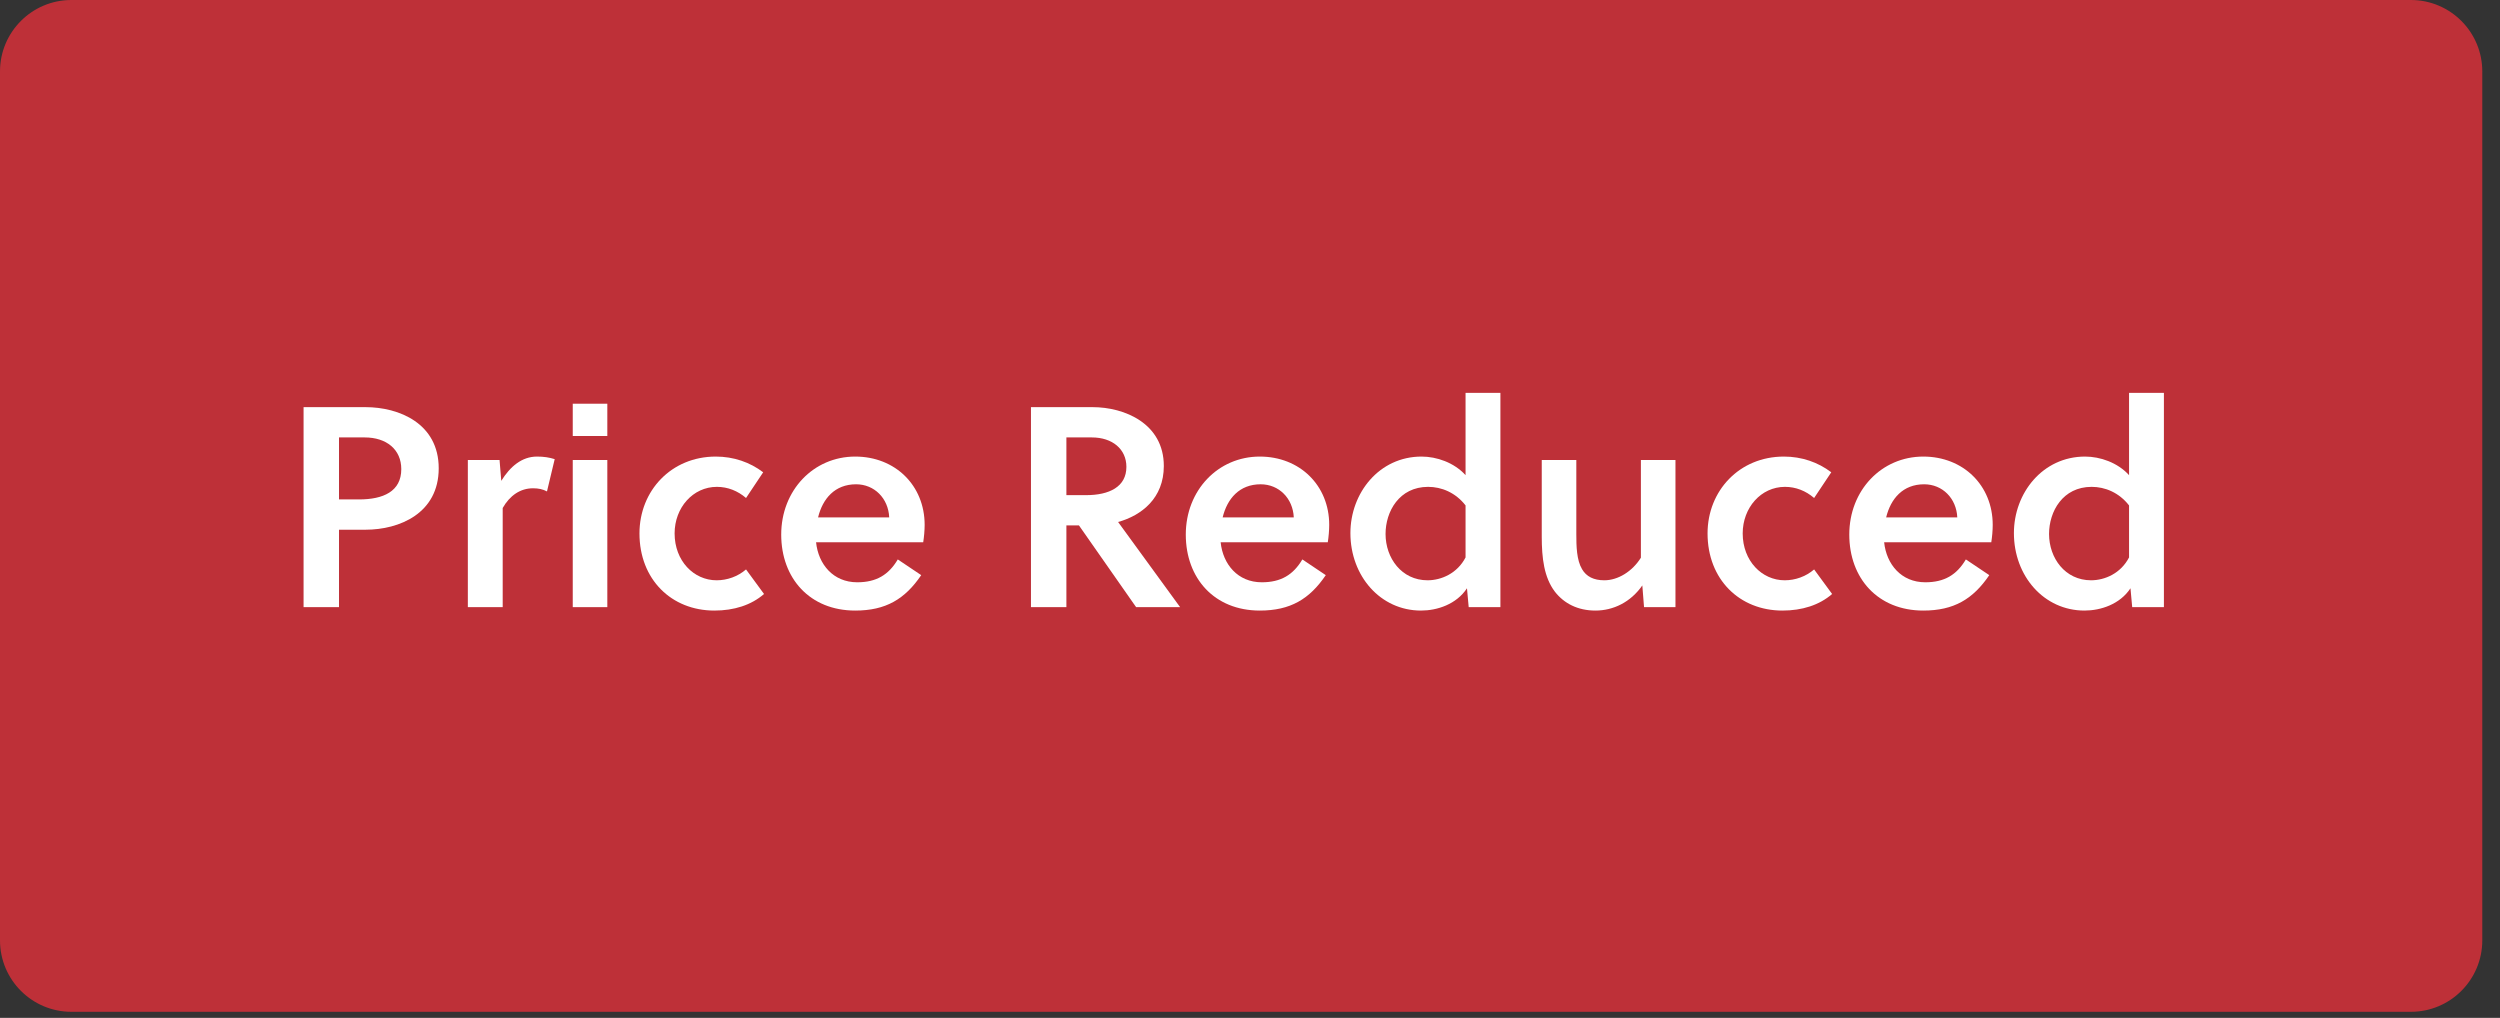 <svg width="140" height="57" viewBox="0 0 140 57" fill="none" xmlns="http://www.w3.org/2000/svg">
<rect x="0" y="0" width="140" height="57" fill="#333333" stroke="none"/>
<path d="M0 4C0 1.791 1.791 0 4 0H135.008C137.217 0 139.008 1.791 139.008 4V52.661C139.008 54.87 137.217 56.661 135.008 56.661H4C1.791 56.661 0 54.87 0 52.661V4Z" fill="#BE3038"/>
<path d="M17 22.8H20.472C22.344 22.8 24.568 23.712 24.568 26.224C24.568 28.752 22.36 29.664 20.472 29.664H18.984V34H17V22.8ZM18.984 24.496V27.968H20.104C21.464 27.968 22.472 27.52 22.472 26.272C22.472 25.168 21.64 24.496 20.424 24.496H18.984Z" fill="white"/>
<path d="M27.975 25.76L28.071 26.928C28.567 26.128 29.223 25.568 30.071 25.568C30.455 25.568 30.759 25.616 31.063 25.712L30.631 27.52C30.391 27.392 30.151 27.344 29.847 27.344C29.143 27.344 28.551 27.744 28.151 28.448V34H26.199V25.76H27.975Z" fill="white"/>
<path d="M34.01 34H32.074V25.76H34.01V34ZM34.01 24.416H32.074V22.608H34.01V24.416Z" fill="white"/>
<path d="M41.778 31.888L42.786 33.264C42.066 33.888 41.106 34.192 40.002 34.192C37.602 34.192 35.81 32.448 35.81 29.872C35.81 27.472 37.602 25.568 40.082 25.568C41.09 25.568 42.002 25.888 42.738 26.448L41.778 27.888C41.314 27.488 40.754 27.264 40.146 27.264C38.802 27.264 37.778 28.432 37.778 29.872C37.778 31.408 38.85 32.496 40.13 32.496C40.722 32.496 41.314 32.288 41.778 31.888Z" fill="white"/>
<path d="M51.7 30.368H45.7C45.828 31.6 46.66 32.608 48.004 32.608C49.076 32.608 49.764 32.192 50.276 31.328L51.588 32.208C50.676 33.552 49.604 34.192 47.892 34.192C45.348 34.192 43.748 32.384 43.748 29.936C43.748 27.456 45.556 25.568 47.892 25.568C50.132 25.568 51.78 27.184 51.78 29.392C51.78 29.696 51.748 30.064 51.7 30.368ZM49.796 28.976C49.748 27.904 48.964 27.12 47.94 27.12C46.756 27.12 46.068 27.92 45.812 28.976H49.796Z" fill="white"/>
<path d="M57.734 22.8H61.19C62.966 22.8 65.174 23.712 65.174 26.096C65.174 27.904 63.926 28.864 62.614 29.232L66.086 34H63.622L60.422 29.424H59.718V34H57.734V22.8ZM59.718 27.728H60.822C62.118 27.728 63.078 27.264 63.078 26.144C63.078 25.152 62.294 24.496 61.142 24.496H59.718V27.728Z" fill="white"/>
<path d="M74.356 30.368H68.356C68.484 31.6 69.316 32.608 70.66 32.608C71.732 32.608 72.42 32.192 72.932 31.328L74.244 32.208C73.332 33.552 72.26 34.192 70.548 34.192C68.004 34.192 66.404 32.384 66.404 29.936C66.404 27.456 68.212 25.568 70.548 25.568C72.788 25.568 74.436 27.184 74.436 29.392C74.436 29.696 74.404 30.064 74.356 30.368ZM72.452 28.976C72.404 27.904 71.62 27.12 70.596 27.12C69.412 27.12 68.724 27.92 68.468 28.976H72.452Z" fill="white"/>
<path d="M84.023 22V34H82.247L82.151 32.944C81.559 33.84 80.487 34.192 79.575 34.192C77.303 34.192 75.623 32.256 75.623 29.856C75.623 27.6 77.239 25.568 79.607 25.568C80.455 25.568 81.431 25.904 82.071 26.608V22H84.023ZM82.071 31.216V28.304C81.511 27.584 80.727 27.264 79.975 27.264C78.359 27.264 77.591 28.64 77.591 29.904C77.591 31.248 78.487 32.496 79.943 32.496C80.711 32.496 81.607 32.112 82.071 31.216Z" fill="white"/>
<path d="M93.826 34H92.066L91.97 32.784C91.314 33.728 90.338 34.192 89.346 34.192C88.354 34.192 87.586 33.792 87.074 33.136C86.466 32.336 86.338 31.248 86.338 30.048V25.76H88.274V29.904C88.274 30.592 88.29 31.36 88.594 31.872C88.834 32.288 89.25 32.496 89.842 32.496C90.61 32.496 91.41 32 91.89 31.232V25.76H93.826V34Z" fill="white"/>
<path d="M101.591 31.888L102.599 33.264C101.879 33.888 100.919 34.192 99.815 34.192C97.415 34.192 95.623 32.448 95.623 29.872C95.623 27.472 97.415 25.568 99.895 25.568C100.903 25.568 101.815 25.888 102.551 26.448L101.591 27.888C101.127 27.488 100.567 27.264 99.959 27.264C98.615 27.264 97.591 28.432 97.591 29.872C97.591 31.408 98.663 32.496 99.943 32.496C100.535 32.496 101.127 32.288 101.591 31.888Z" fill="white"/>
<path d="M111.512 30.368H105.512C105.64 31.6 106.472 32.608 107.816 32.608C108.888 32.608 109.576 32.192 110.088 31.328L111.4 32.208C110.488 33.552 109.416 34.192 107.704 34.192C105.16 34.192 103.56 32.384 103.56 29.936C103.56 27.456 105.368 25.568 107.704 25.568C109.944 25.568 111.592 27.184 111.592 29.392C111.592 29.696 111.56 30.064 111.512 30.368ZM109.608 28.976C109.56 27.904 108.776 27.12 107.752 27.12C106.568 27.12 105.88 27.92 105.624 28.976H109.608Z" fill="white"/>
<path d="M121.179 22V34H119.403L119.307 32.944C118.715 33.84 117.643 34.192 116.731 34.192C114.459 34.192 112.779 32.256 112.779 29.856C112.779 27.6 114.395 25.568 116.763 25.568C117.611 25.568 118.587 25.904 119.227 26.608V22H121.179ZM119.227 31.216V28.304C118.667 27.584 117.883 27.264 117.131 27.264C115.515 27.264 114.747 28.64 114.747 29.904C114.747 31.248 115.643 32.496 117.099 32.496C117.867 32.496 118.763 32.112 119.227 31.216Z" fill="white"/>
</svg>
